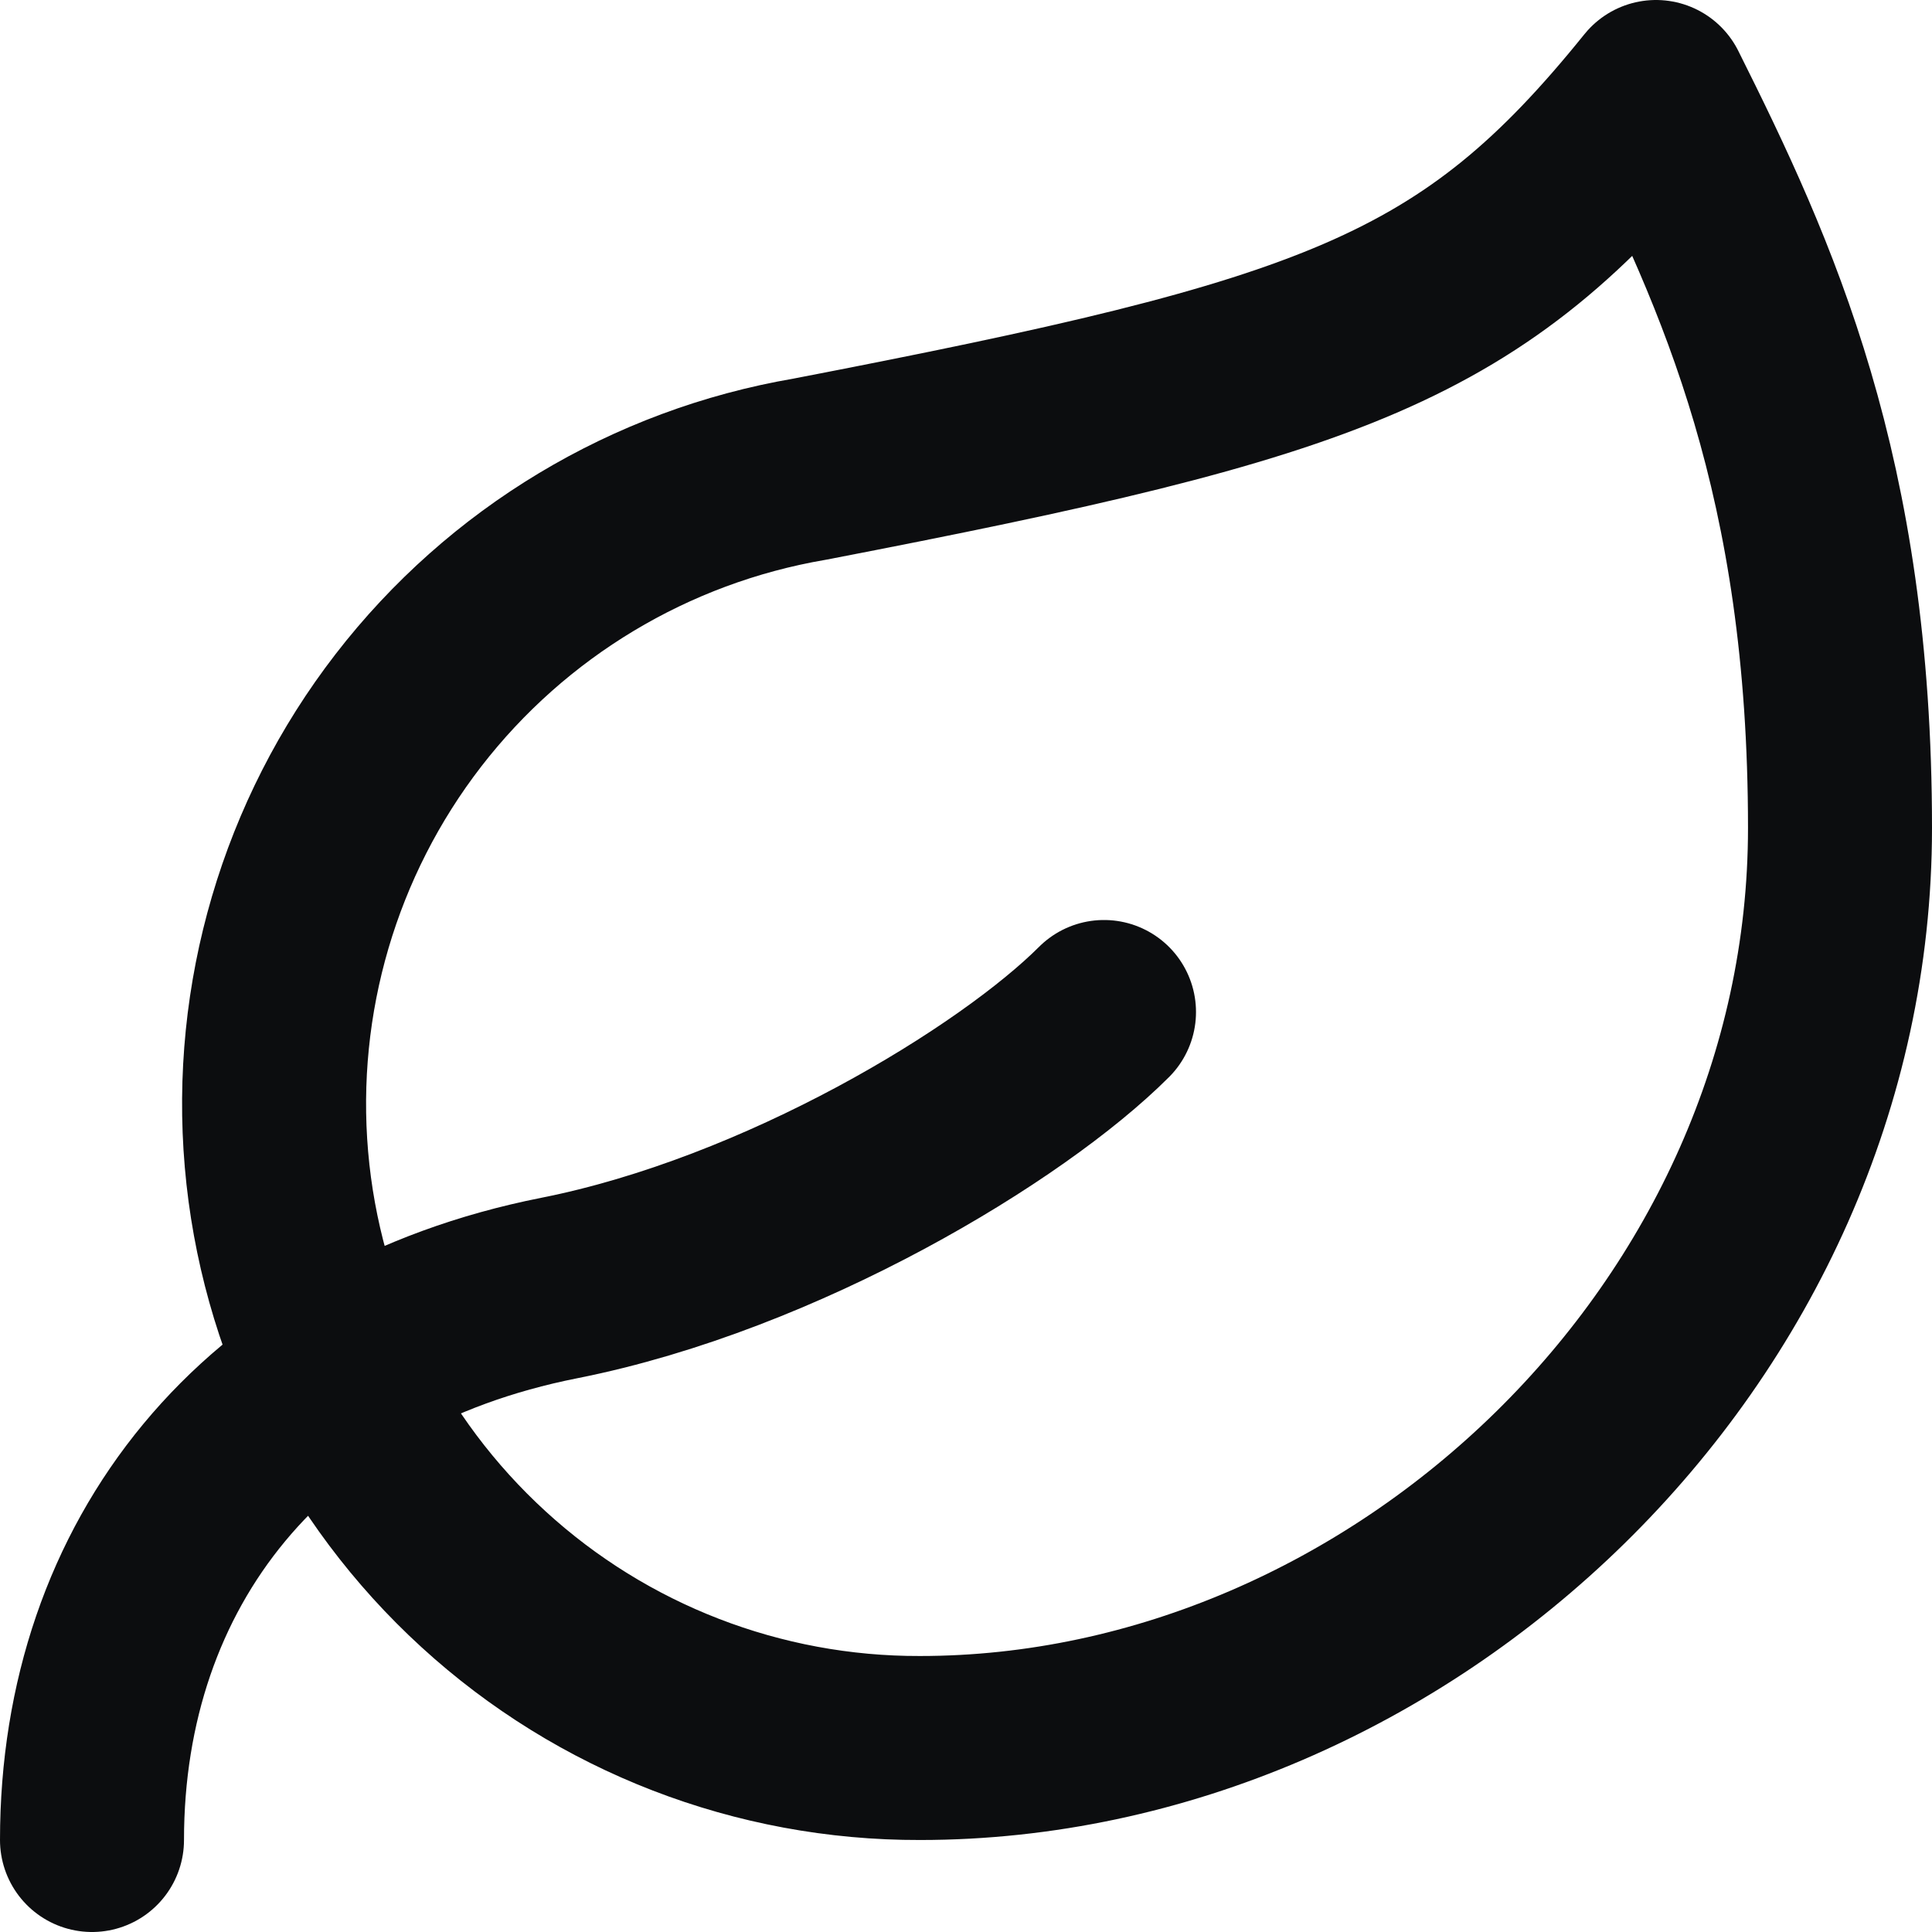 <svg width="21" height="21" viewBox="0 0 21 21" fill="none" xmlns="http://www.w3.org/2000/svg">
<path d="M1 20C1 17 2.85 14.64 6.08 14C8.5 13.52 11 12 12 11M10 19C8.244 19.005 6.55 18.351 5.255 17.165C3.959 15.98 3.156 14.351 3.005 12.602C2.854 10.853 3.366 9.11 4.439 7.721C5.513 6.331 7.069 5.396 8.8 5.1C14.5 4 16 3.48 18 1C19 3 20 5.18 20 9C20 14.5 15.22 19 10 19Z" stroke="#0C0D0F" stroke-width="2" stroke-linecap="round" stroke-linejoin="round"/>
</svg>
